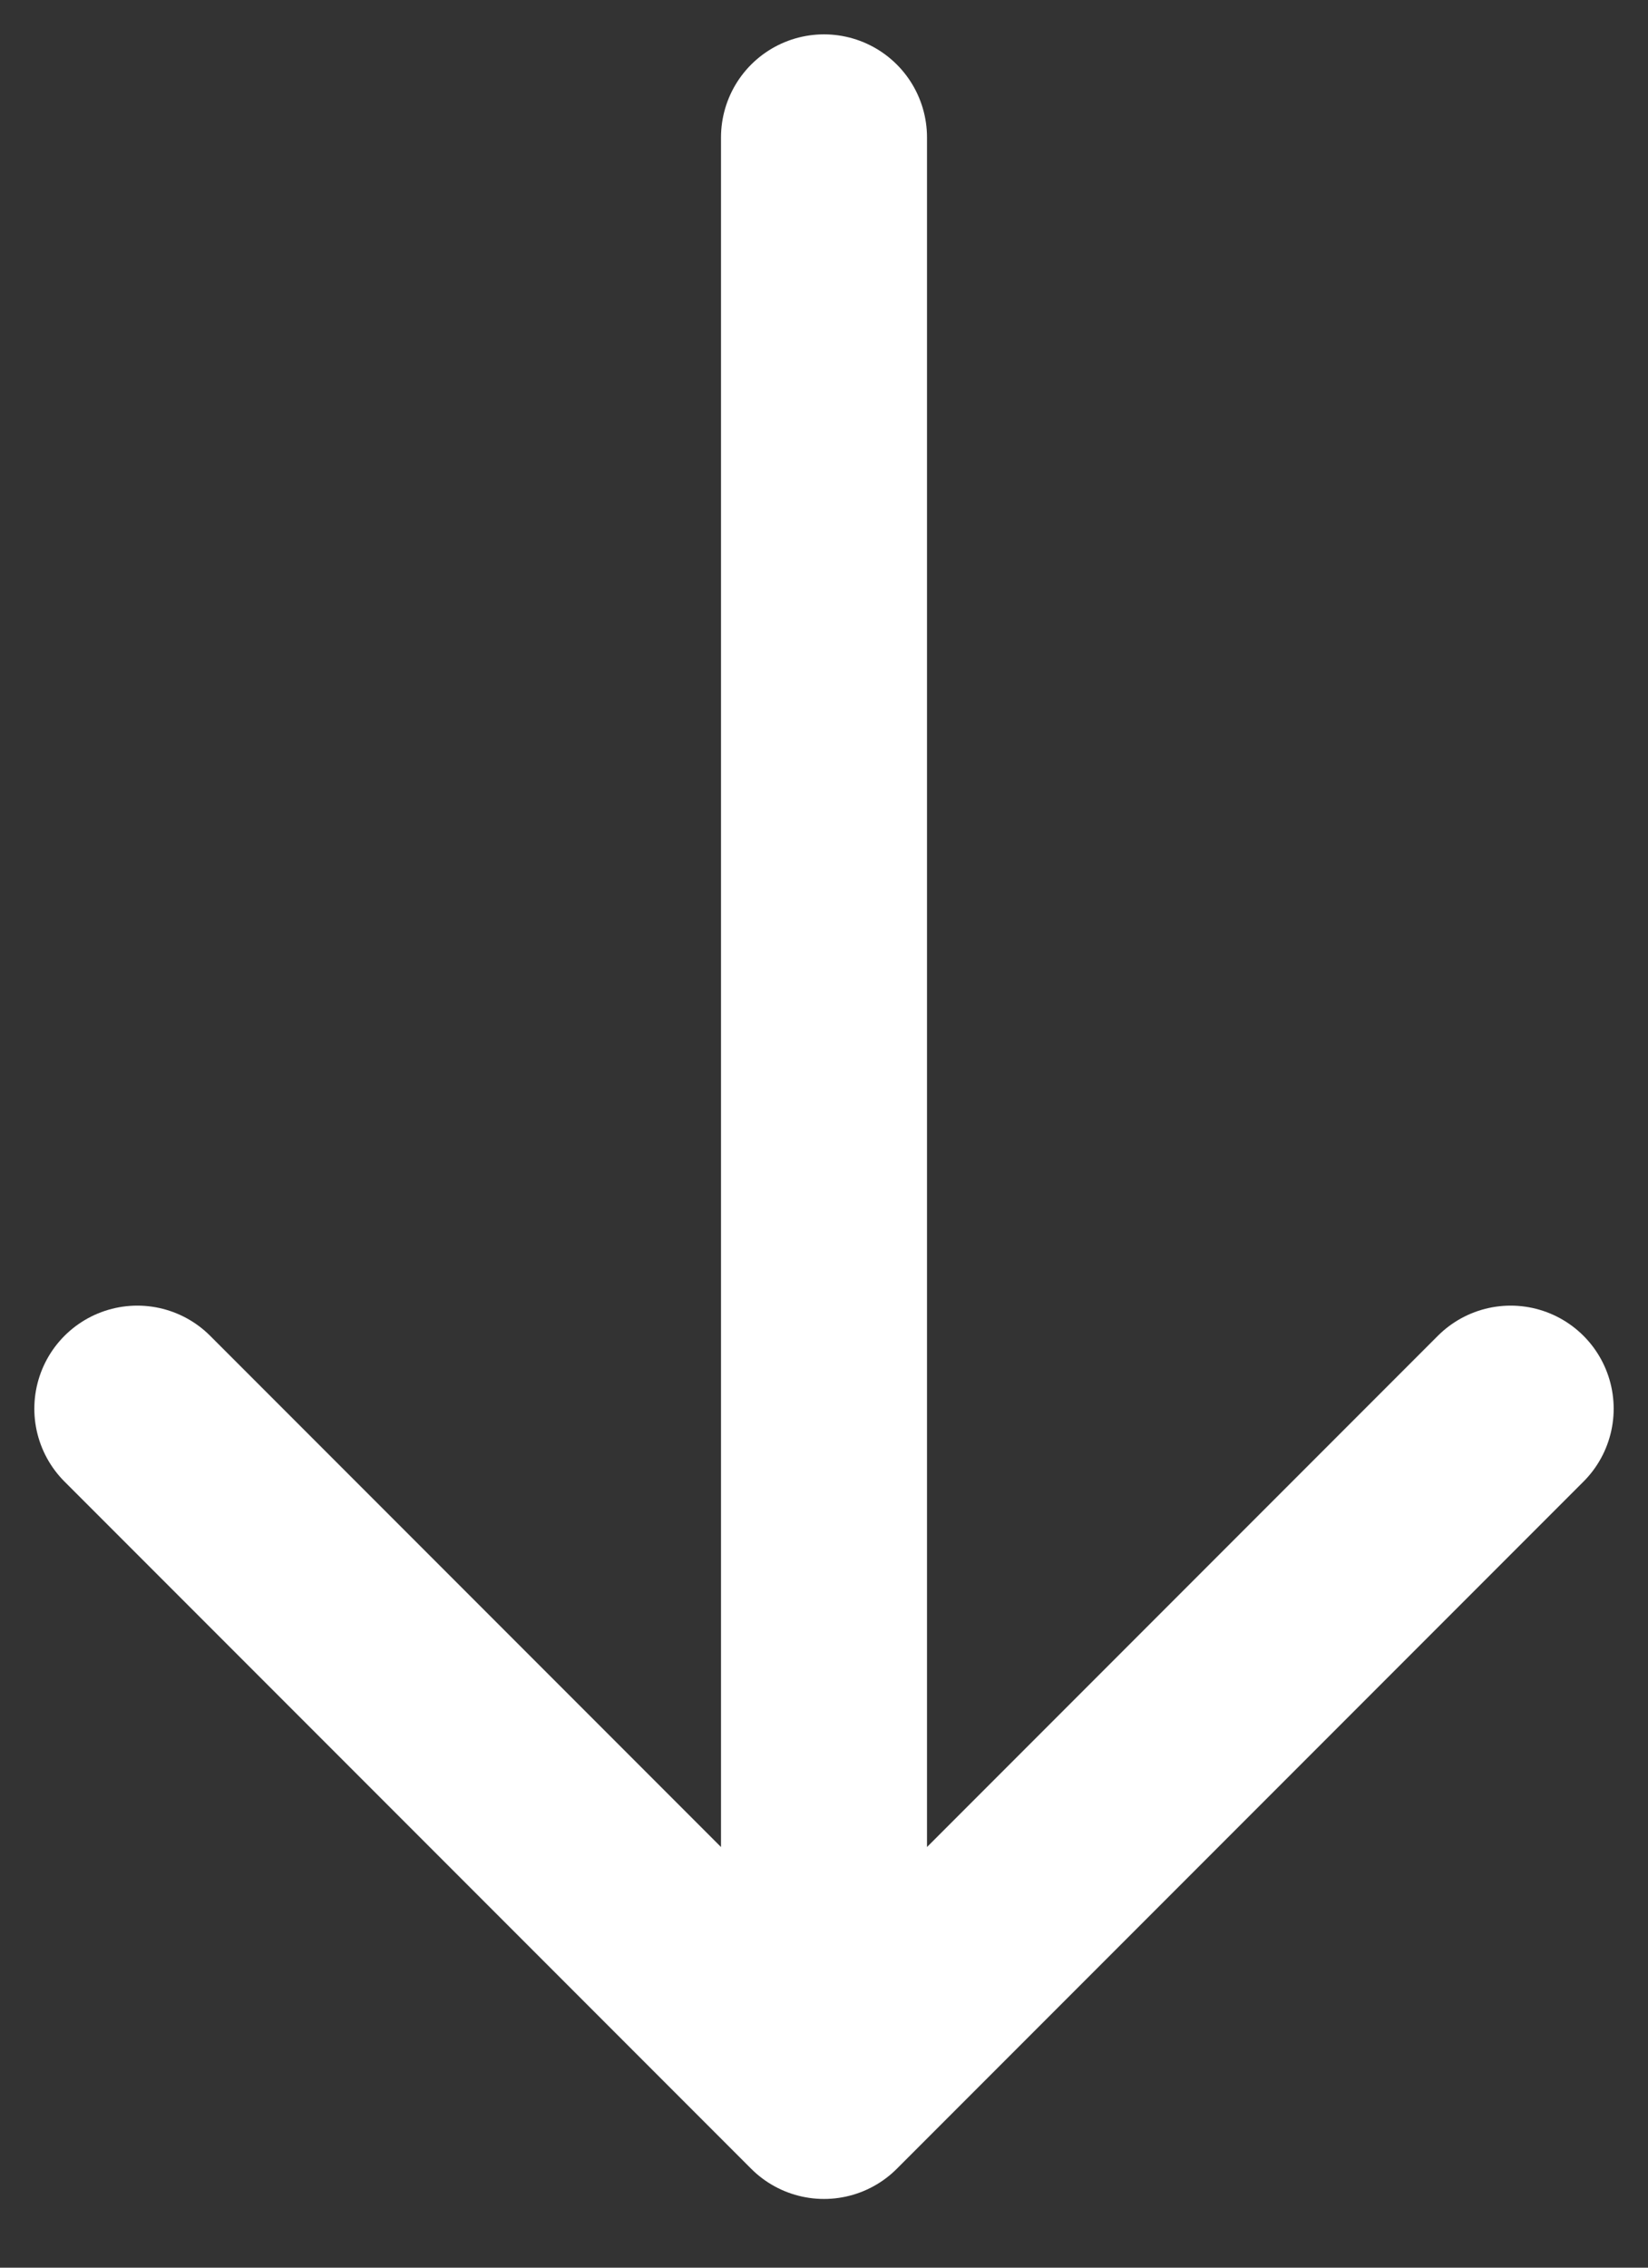 <svg width="24" height="33" viewBox="0 0 24 33" fill="none" xmlns="http://www.w3.org/2000/svg">
<rect x="0" y="0" width="24" height="33" fill="#333333" stroke="none"/>
<path d="M12 2V30.5M12 30.5L22 20.5M12 30.5L2 20.5" stroke="white" stroke-width="3" stroke-linecap="round"/>
</svg>
